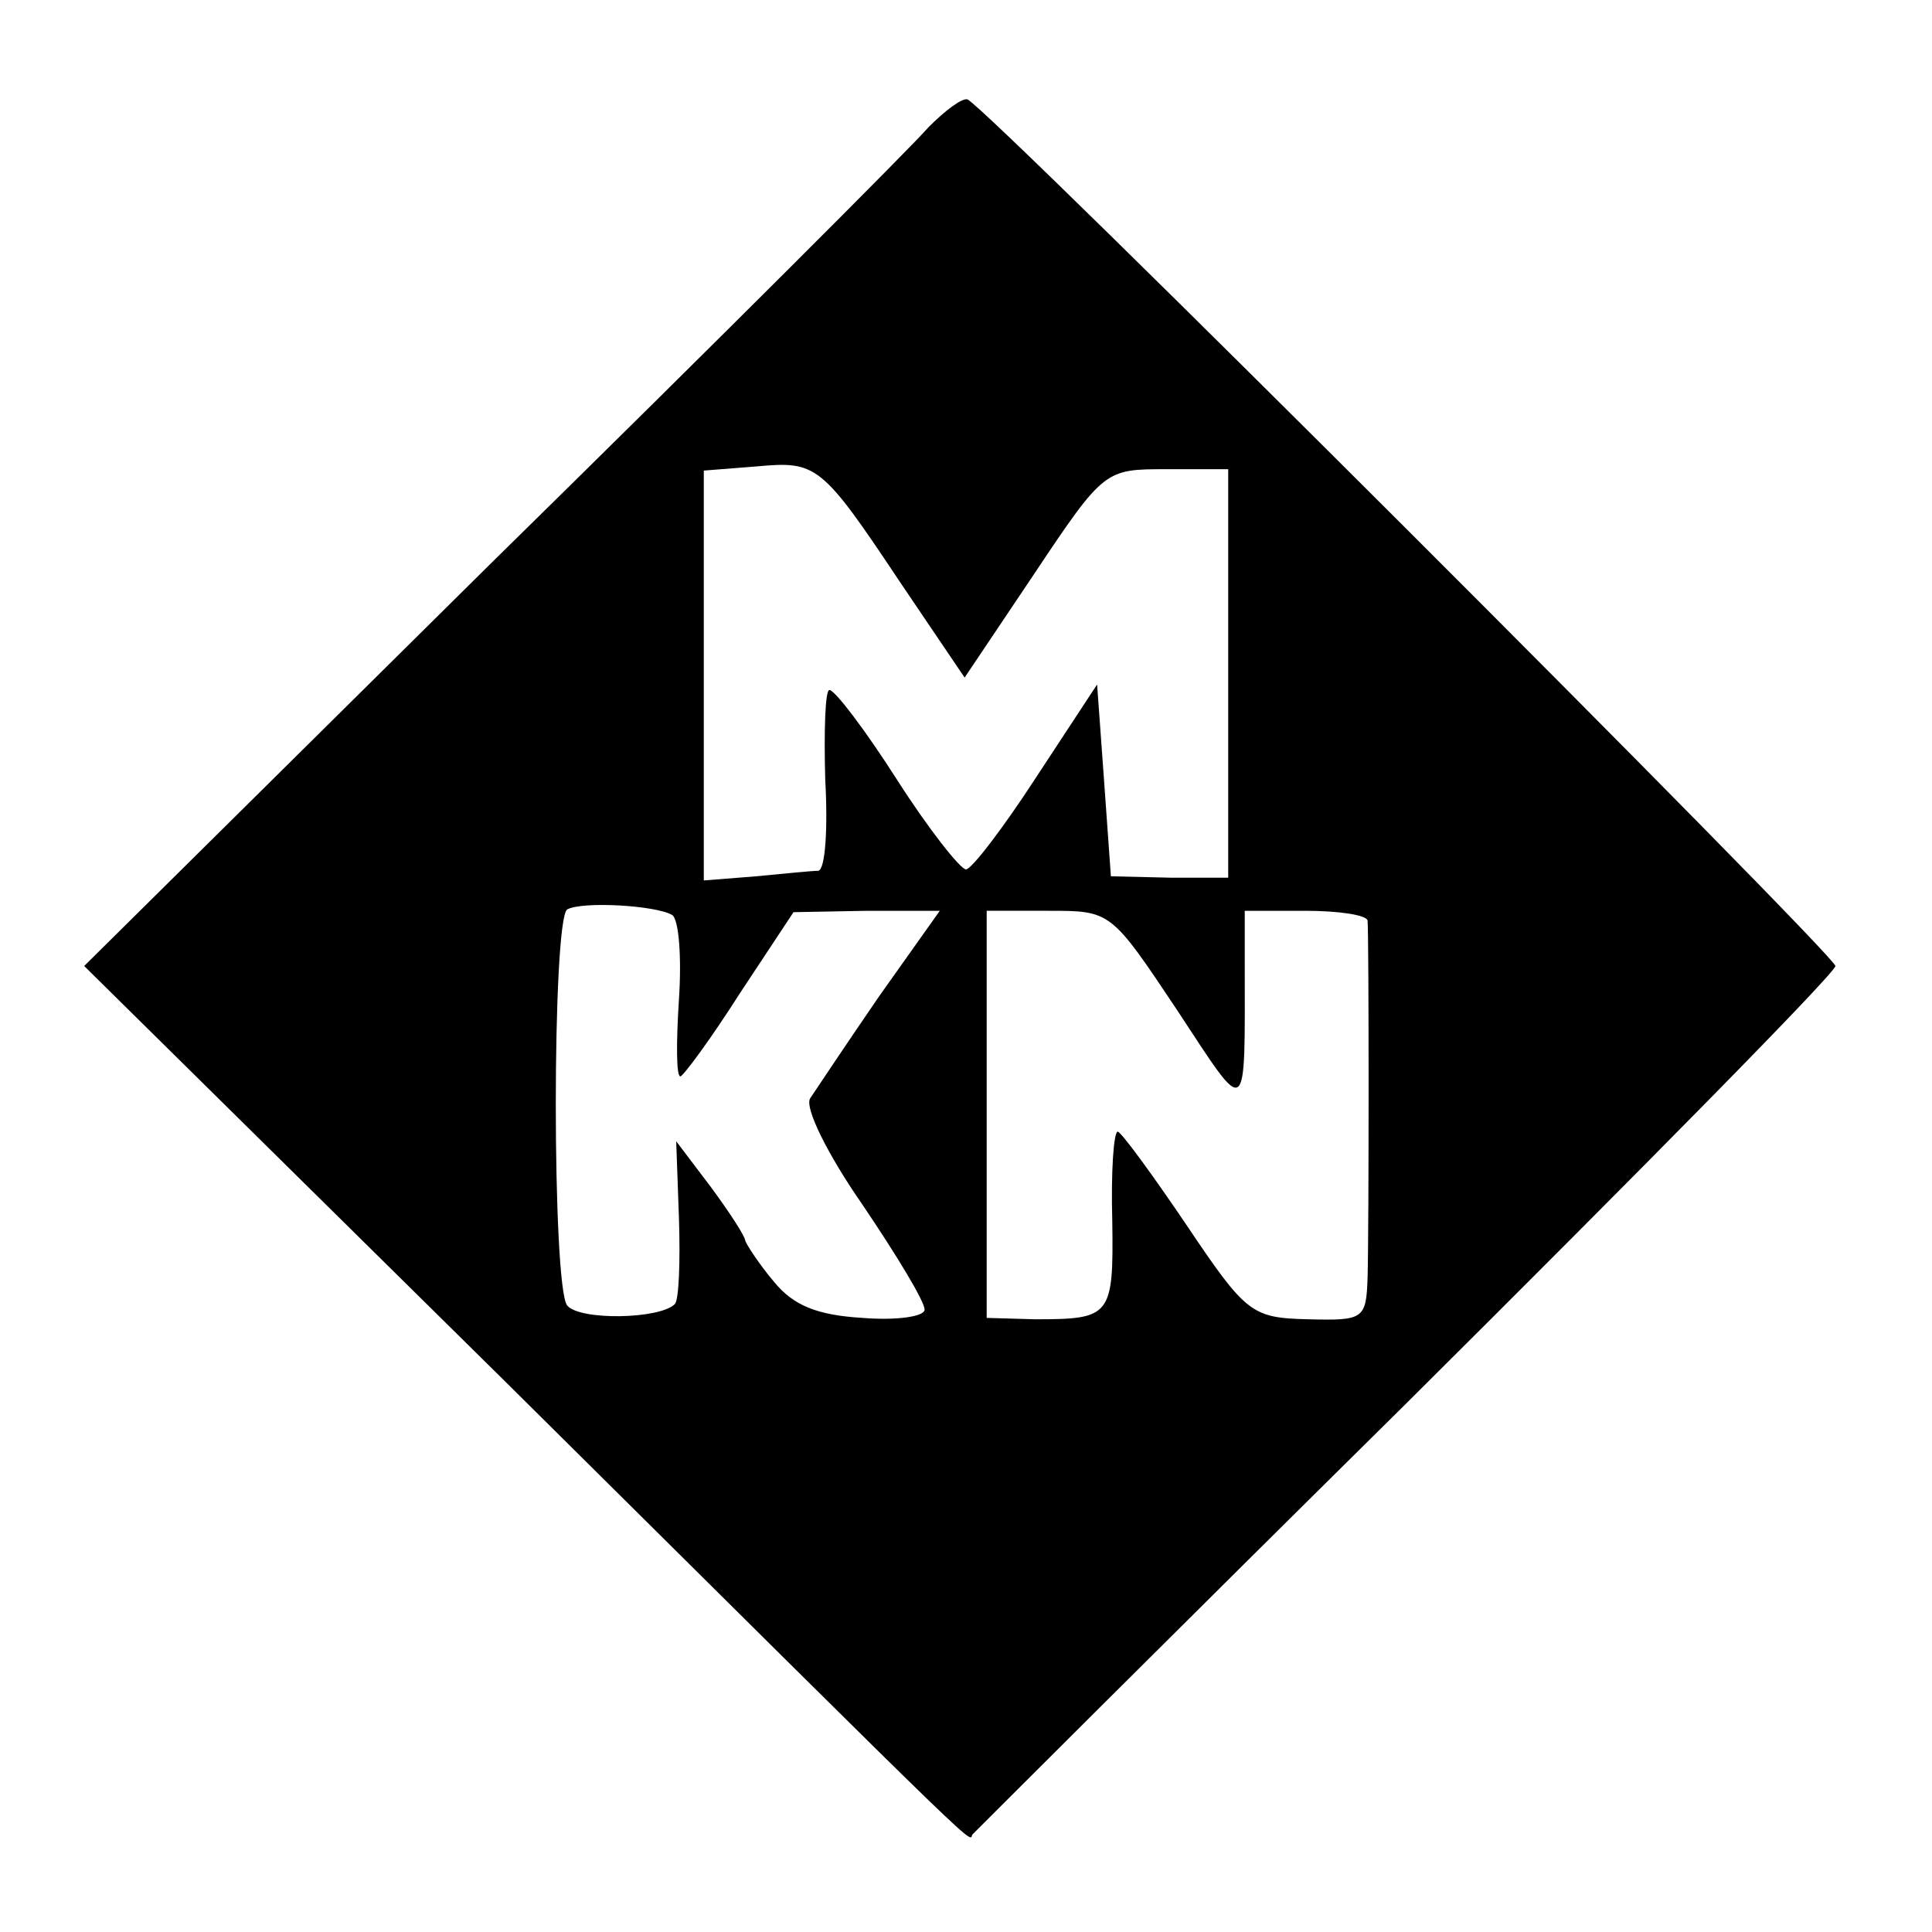 <?xml version="1.0" standalone="no"?>
<!DOCTYPE svg PUBLIC "-//W3C//DTD SVG 20010904//EN"
 "http://www.w3.org/TR/2001/REC-SVG-20010904/DTD/svg10.dtd">
<svg version="1.0" xmlns="http://www.w3.org/2000/svg"
 width="140pt" height="140pt" viewBox="0 0 140 140"
 preserveAspectRatio="xMidYMid meet">
<g transform="translate(0,140) scale(0.1,-0.1)"
fill="#000000" stroke="none">
<path d="M673 1308 c-11 -13 -153 -155 -316 -315 l-296 -293 306 -302 c366
-363 333 -331 338 -327 2 2 143 143 314 312 171 170 311 312 311 317 0 8 -615
623 -629 628 -4 1 -16 -8 -28 -20z m-20 -331 l46 -68 51 76 c50 75 51 75 95
75 l45 0 0 -148 0 -148 -42 0 -43 1 -5 70 -5 69 -44 -67 c-24 -37 -47 -67 -51
-67 -4 0 -27 29 -50 65 -23 36 -45 65 -49 65 -3 0 -4 -29 -3 -65 2 -36 0 -65
-5 -66 -4 0 -25 -2 -45 -4 l-38 -3 0 148 0 149 38 3 c44 4 47 2 105 -85z
m-166 -240 c5 -3 7 -31 5 -61 -2 -31 -2 -56 1 -56 2 0 22 27 43 60 l39 59 53
1 53 0 -44 -62 c-24 -35 -46 -68 -50 -74 -4 -7 13 -41 38 -77 25 -37 45 -70
45 -76 0 -5 -20 -8 -45 -6 -33 2 -50 9 -64 26 -11 13 -20 27 -21 30 0 3 -11
20 -25 39 l-25 33 2 -56 c1 -31 0 -59 -3 -62 -11 -11 -69 -12 -78 -1 -11 14
-11 279 0 287 11 6 64 3 76 -4z m366 -69 c52 -79 49 -81 49 35 l0 37 44 0 c24
0 44 -3 45 -7 1 -12 1 -224 0 -259 -1 -30 -3 -31 -43 -30 -41 1 -45 4 -88 68
-25 37 -47 67 -50 68 -3 0 -5 -29 -4 -65 1 -69 -1 -71 -56 -71 l-35 1 0 148 0
147 45 0 c45 0 45 0 93 -72z"/>
</g>
</svg>

